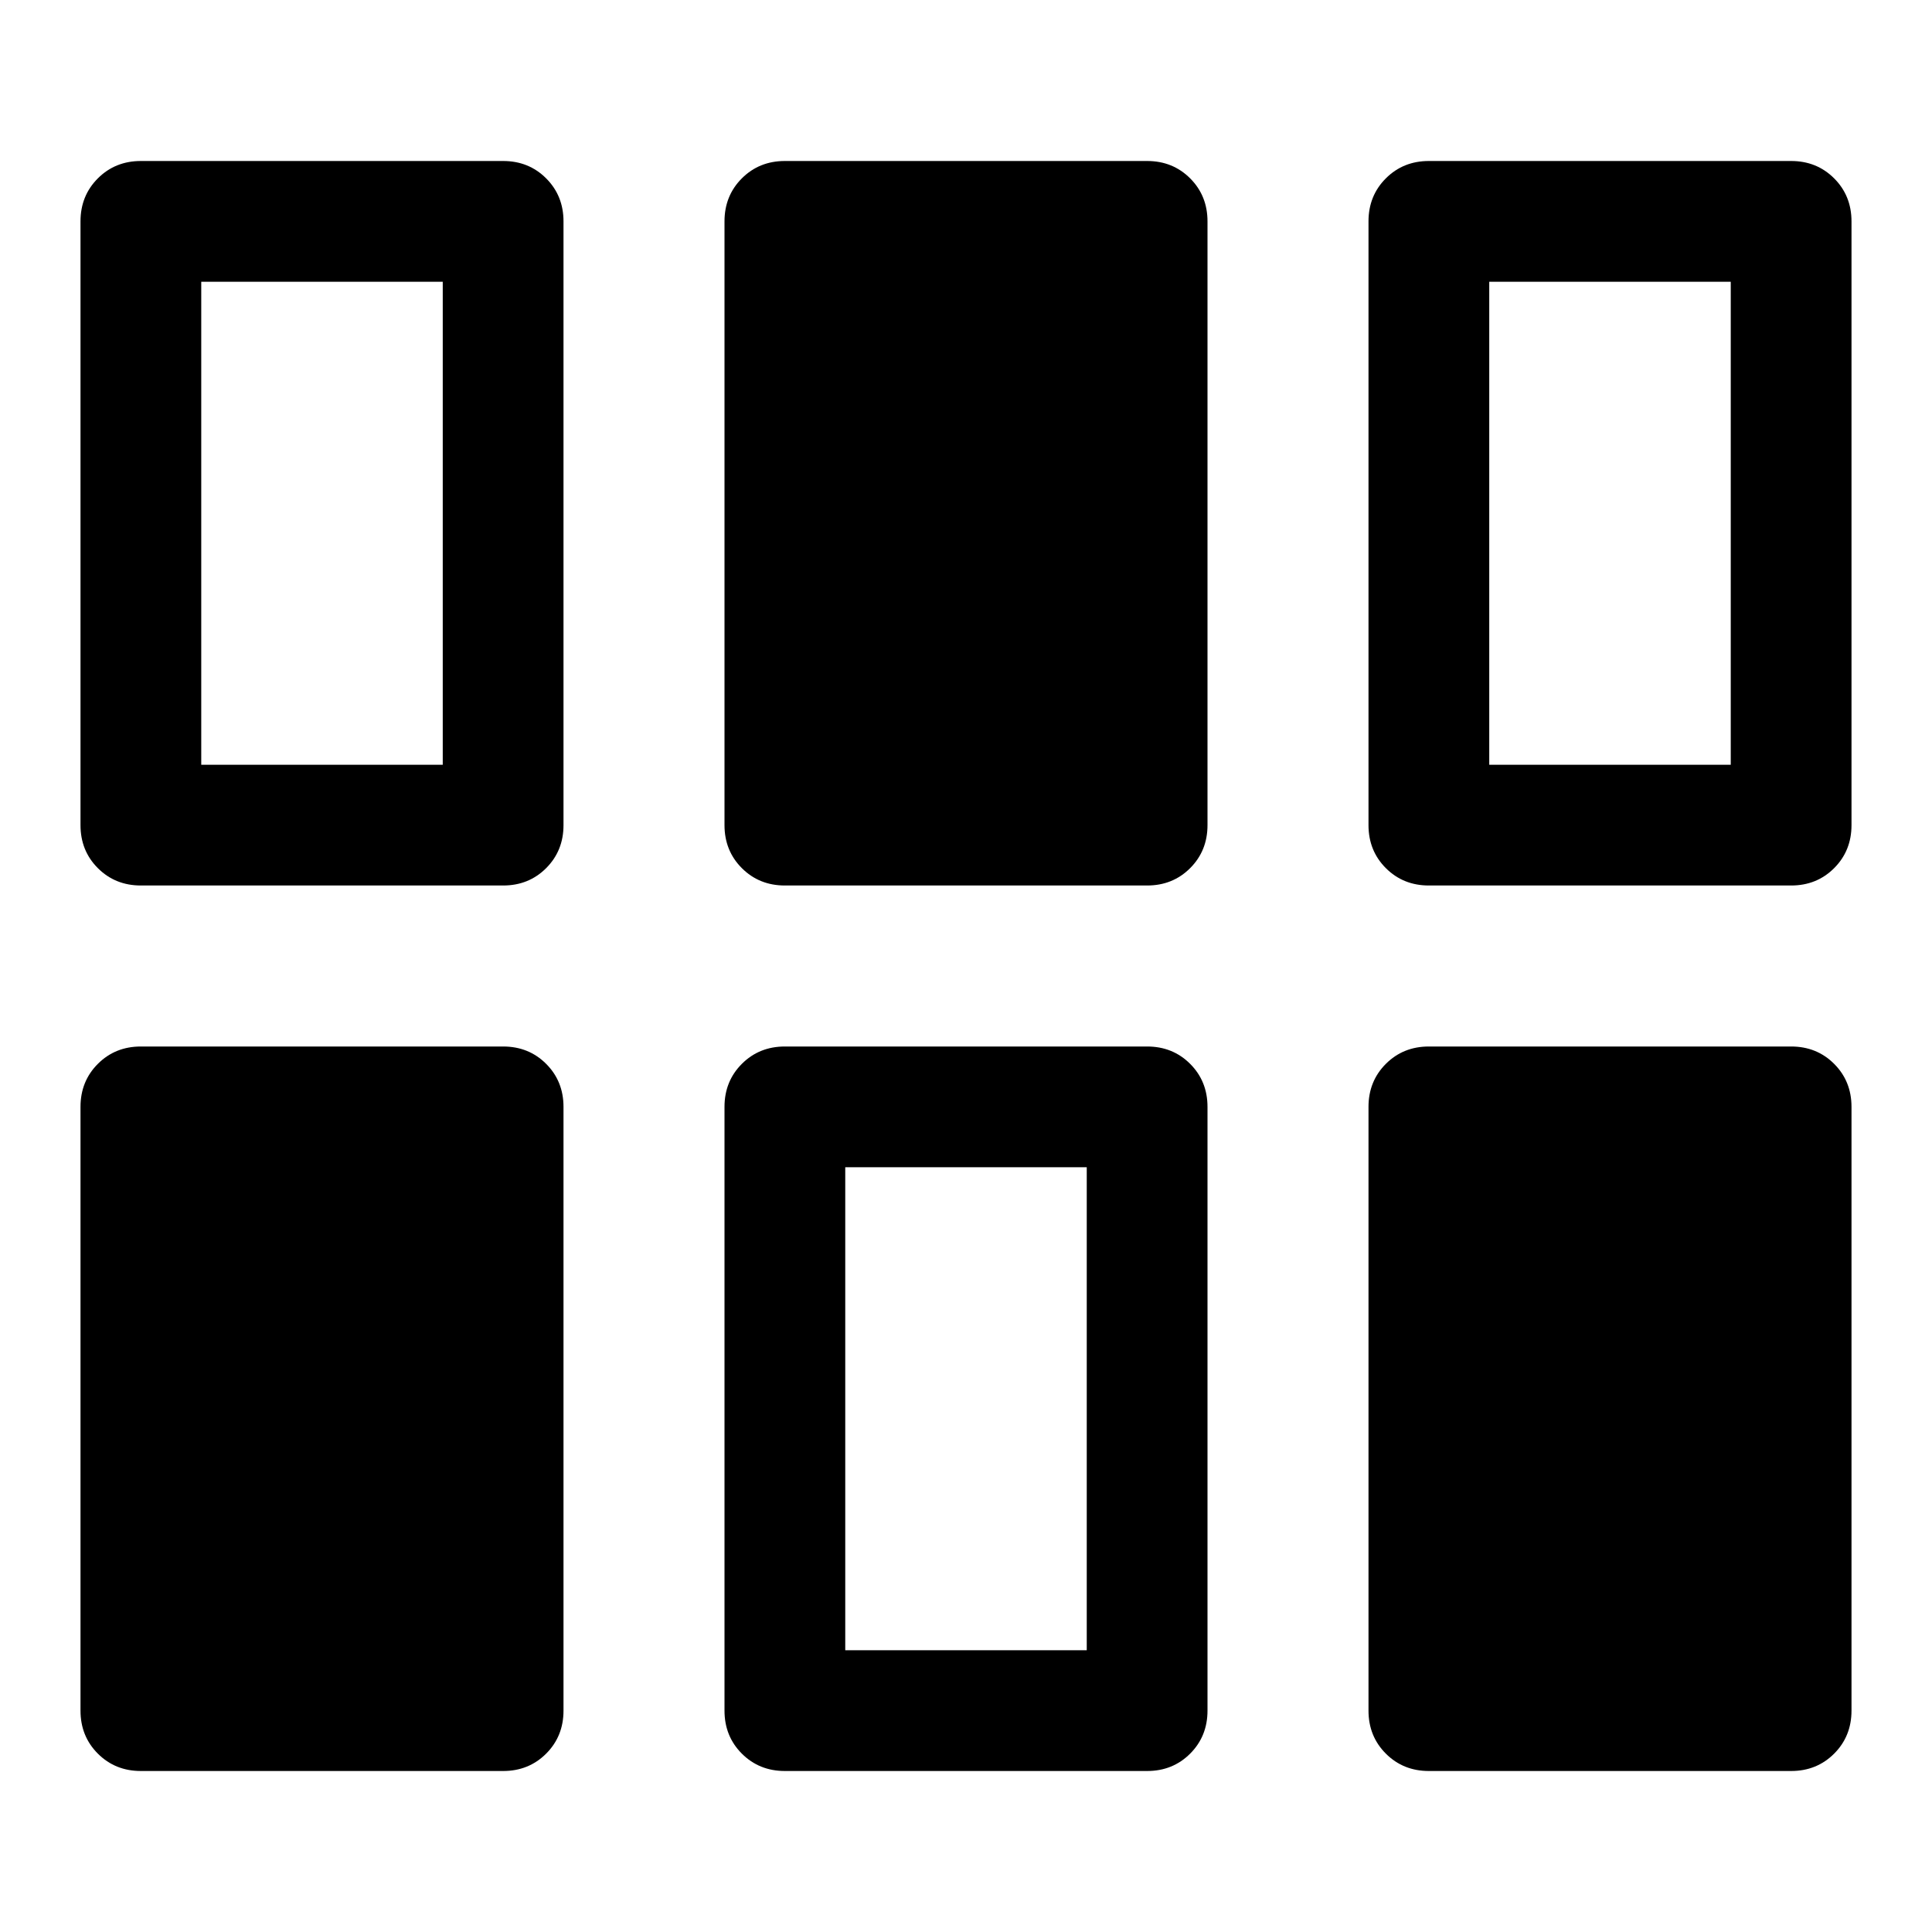 <svg xmlns="http://www.w3.org/2000/svg" width="48" height="48" viewBox="0 -960 960 960"><path d="M40-110v-300q0-12.75 8.625-21.375T70-440h180q12.75 0 21.375 8.625T280-410v300q0 12.75-8.625 21.375T250-80H70q-12.75 0-21.375-8.625T40-110Zm320 0v-300q0-12.75 8.625-21.375T390-440h180q12.75 0 21.375 8.625T600-410v300q0 12.75-8.625 21.375T570-80H390q-12.75 0-21.375-8.625T360-110Zm320 0v-300q0-12.75 8.625-21.375T710-440h180q12.75 0 21.375 8.625T920-410v300q0 12.75-8.625 21.375T890-80H710q-12.75 0-21.375-8.625T680-110Zm-260-30h120v-240H420v240ZM40-550v-300q0-12.75 8.625-21.375T70-880h180q12.75 0 21.375 8.625T280-850v300q0 12.75-8.625 21.375T250-520H70q-12.75 0-21.375-8.625T40-550Zm320 0v-300q0-12.75 8.625-21.375T390-880h180q12.75 0 21.375 8.625T600-850v300q0 12.75-8.625 21.375T570-520H390q-12.75 0-21.375-8.625T360-550Zm320 0v-300q0-12.75 8.625-21.375T710-880h180q12.75 0 21.375 8.625T920-850v300q0 12.75-8.625 21.375T890-520H710q-12.75 0-21.375-8.625T680-550Zm-580-30h120v-240H100v240Zm640 0h120v-240H740v240Z"/></svg>